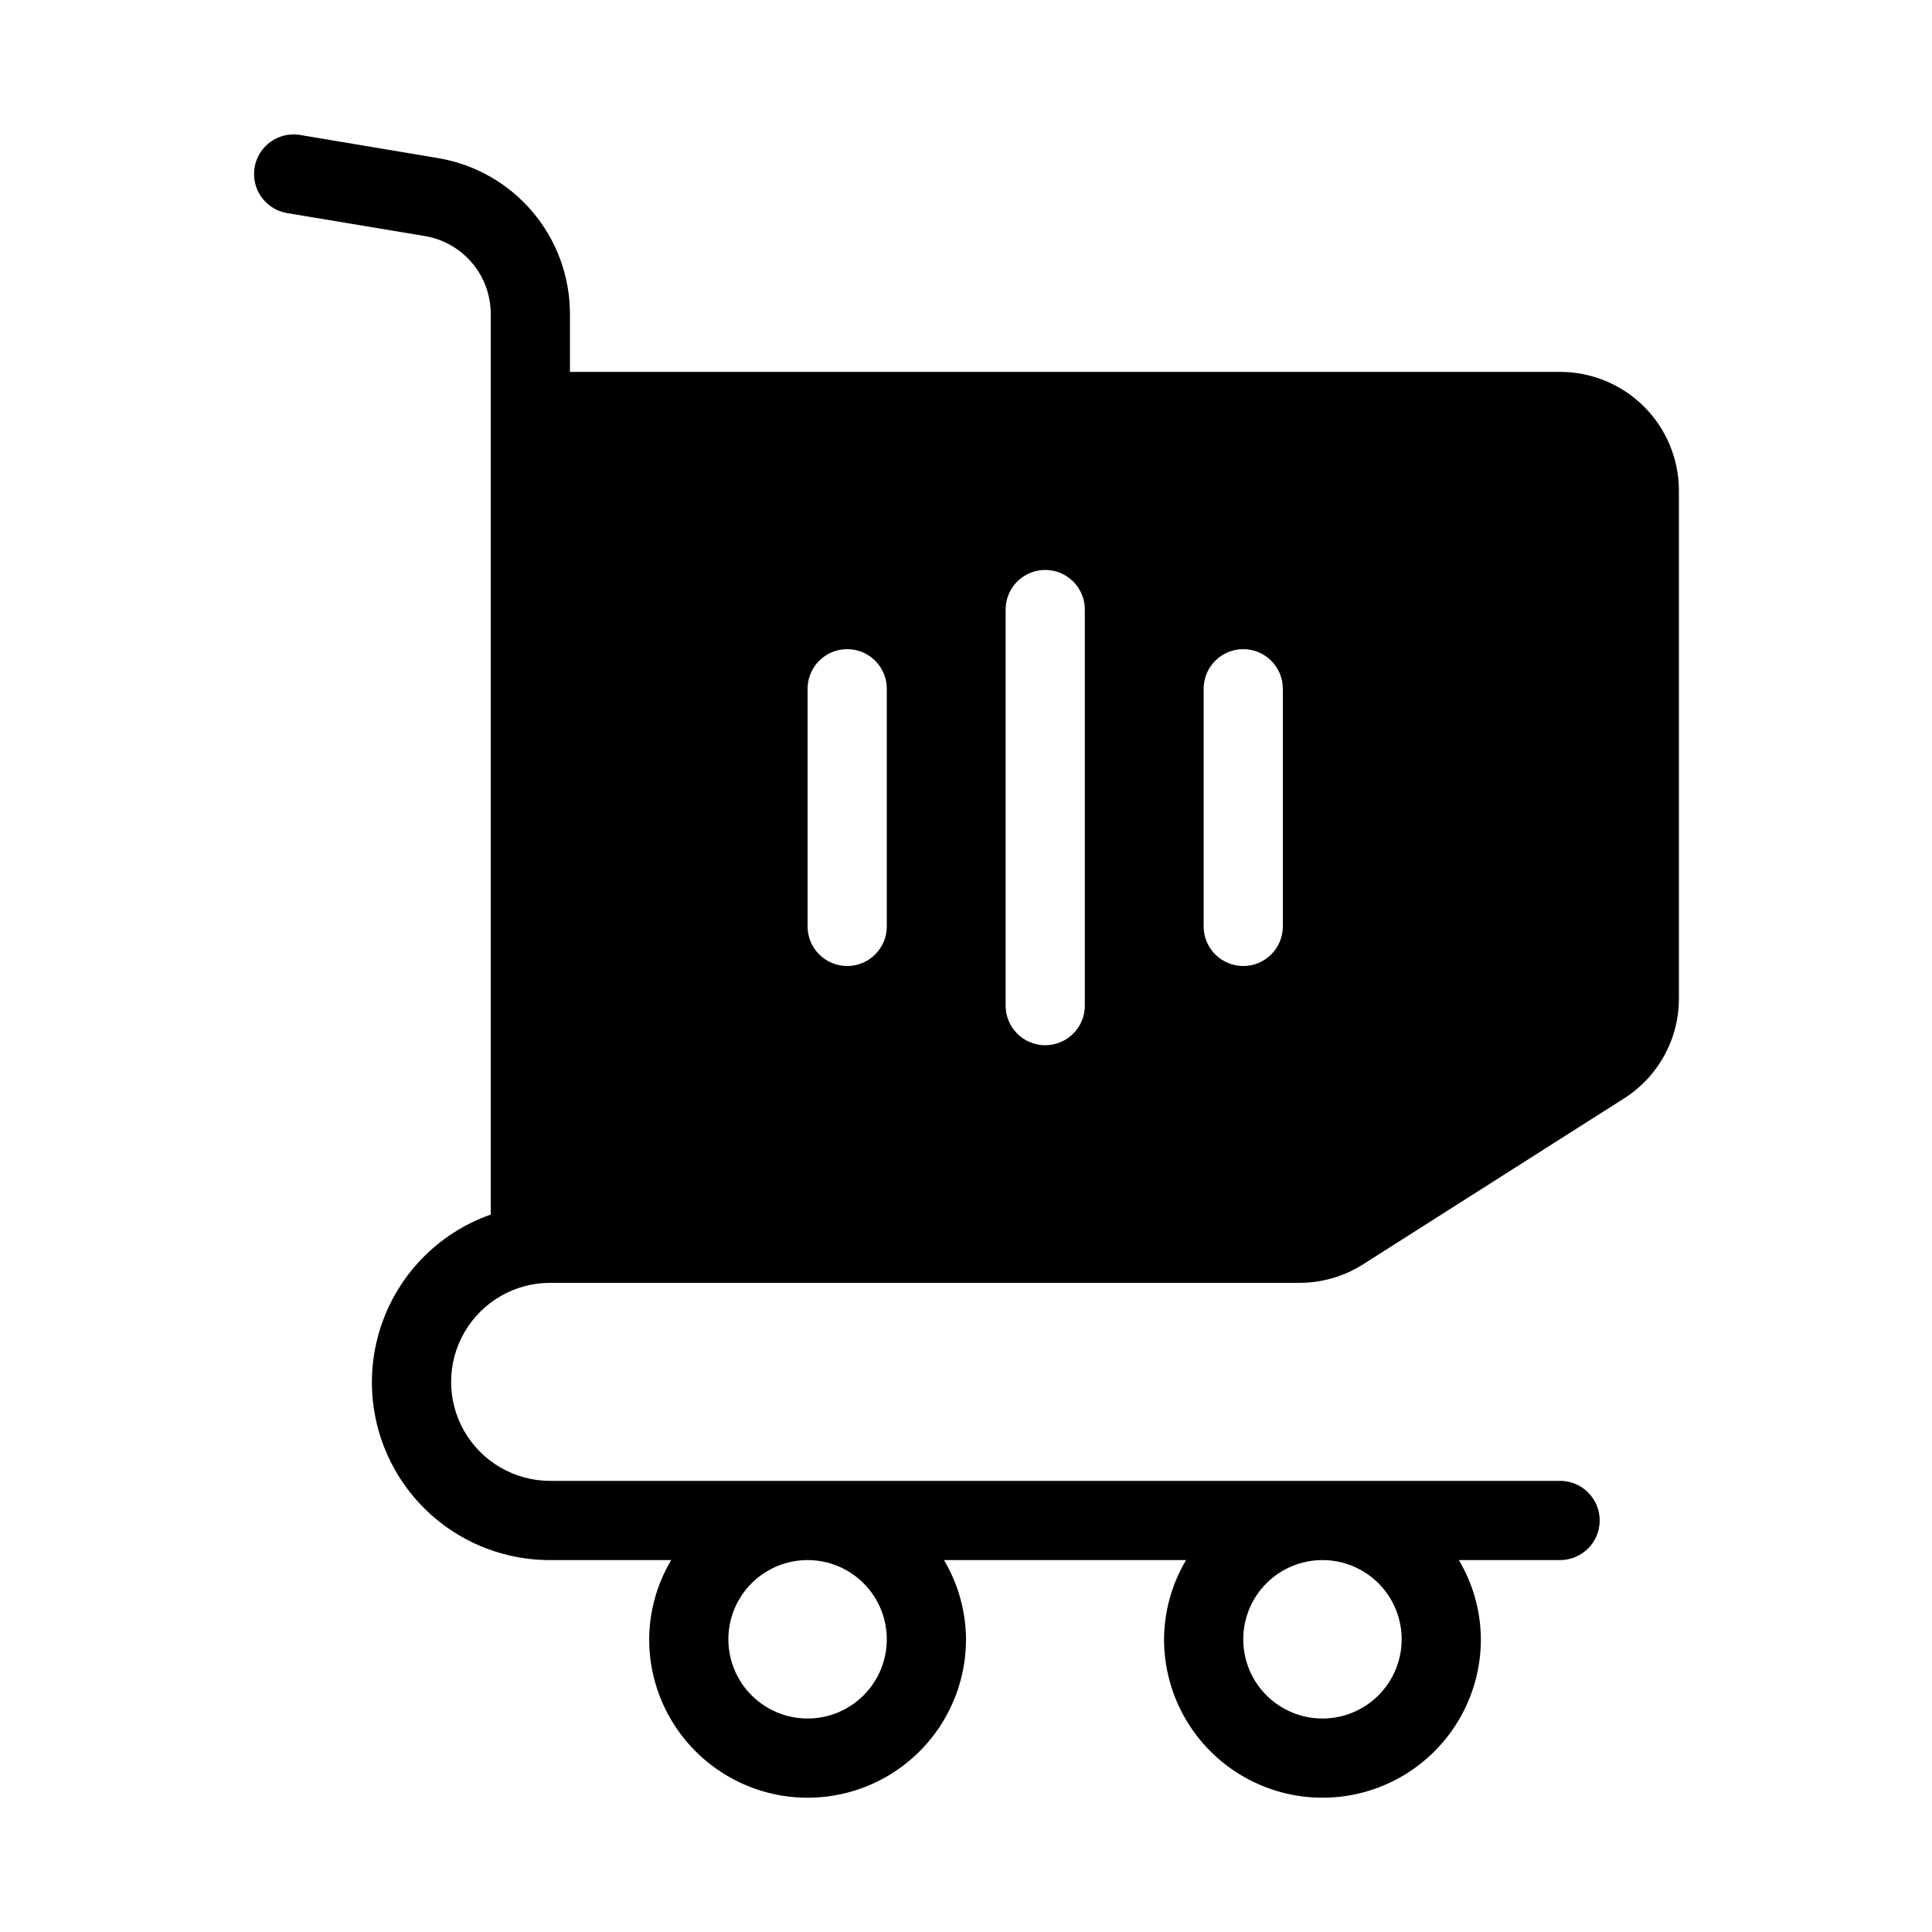 <?xml version="1.0" encoding="UTF-8"?>
<!-- Uploaded to: SVG Repo, www.svgrepo.com, Generator: SVG Repo Mixer Tools -->
<svg fill="#000000" width="800px" height="800px" version="1.1" viewBox="144 144 512 512" xmlns="http://www.w3.org/2000/svg">
 <path d="m219.84 200.43 36.672 6.109c4.906 0.805 9.367 3.332 12.582 7.125 3.211 3.797 4.969 8.613 4.957 13.586v238.62c-14.117 4.961-25.039 16.336-29.426 30.645-4.383 14.309-1.711 29.848 7.199 41.867 8.914 12.023 23.004 19.094 37.969 19.055h32.078c-3.777 6.356-5.793 13.602-5.836 20.992 0 15 8 28.859 20.992 36.359 12.988 7.5 28.992 7.5 41.984 0 12.988-7.5 20.992-21.359 20.992-36.359-0.047-7.391-2.059-14.637-5.836-20.992h64.152c-3.781 6.356-5.793 13.602-5.836 20.992 0 15 8 28.859 20.992 36.359 12.988 7.5 28.992 7.5 41.98 0 12.992-7.5 20.992-21.359 20.992-36.359-0.043-7.391-2.055-14.637-5.836-20.992h26.828c5.797 0 10.496-4.699 10.496-10.496s-4.699-10.496-10.496-10.496h-267.65c-9.375 0-18.035-5-22.723-13.117-4.688-8.121-4.688-18.121 0-26.242 4.688-8.117 13.348-13.121 22.723-13.121h198.57c5.984 0.004 11.848-1.703 16.898-4.922l69.074-43.914c9.117-5.758 14.633-15.801 14.598-26.586v-134.5c0-8.352-3.316-16.359-9.223-22.266-5.902-5.906-13.914-9.223-22.266-9.223h-262.4v-15.312c0.012-9.938-3.508-19.555-9.934-27.133s-15.34-12.625-25.145-14.234l-36.664-6.148c-5.641-0.809-10.895 3.035-11.832 8.656-0.941 5.621 2.773 10.965 8.371 12.039zm159.17 378c0 5.57-2.215 10.91-6.148 14.844-3.938 3.938-9.277 6.148-14.844 6.148-5.57 0-10.906-2.211-14.844-6.148-3.938-3.934-6.148-9.273-6.148-14.844 0-5.566 2.211-10.906 6.148-14.844 3.938-3.934 9.273-6.148 14.844-6.148 5.566 0 10.906 2.215 14.844 6.148 3.934 3.938 6.148 9.277 6.148 14.844zm136.45 0h-0.004c0 5.57-2.211 10.91-6.148 14.844-3.934 3.938-9.273 6.148-14.844 6.148-5.566 0-10.906-2.211-14.84-6.148-3.938-3.934-6.148-9.273-6.148-14.844 0-5.566 2.211-10.906 6.148-14.844 3.934-3.934 9.273-6.148 14.84-6.148 5.57 0 10.91 2.215 14.844 6.148 3.938 3.938 6.148 9.277 6.148 14.844zm-52.48-251.9c0-5.797 4.699-10.496 10.496-10.496 5.793 0 10.492 4.699 10.492 10.496v62.977c0 5.797-4.699 10.496-10.492 10.496-5.797 0-10.496-4.699-10.496-10.496zm-52.48-20.992c0-5.797 4.699-10.496 10.496-10.496 5.797 0 10.496 4.699 10.496 10.496v104.96c0 5.797-4.699 10.496-10.496 10.496-5.797 0-10.496-4.699-10.496-10.496zm-52.48 20.992c0-5.797 4.699-10.496 10.496-10.496s10.496 4.699 10.496 10.496v62.977c0 5.797-4.699 10.496-10.496 10.496s-10.496-4.699-10.496-10.496z"/>
</svg>